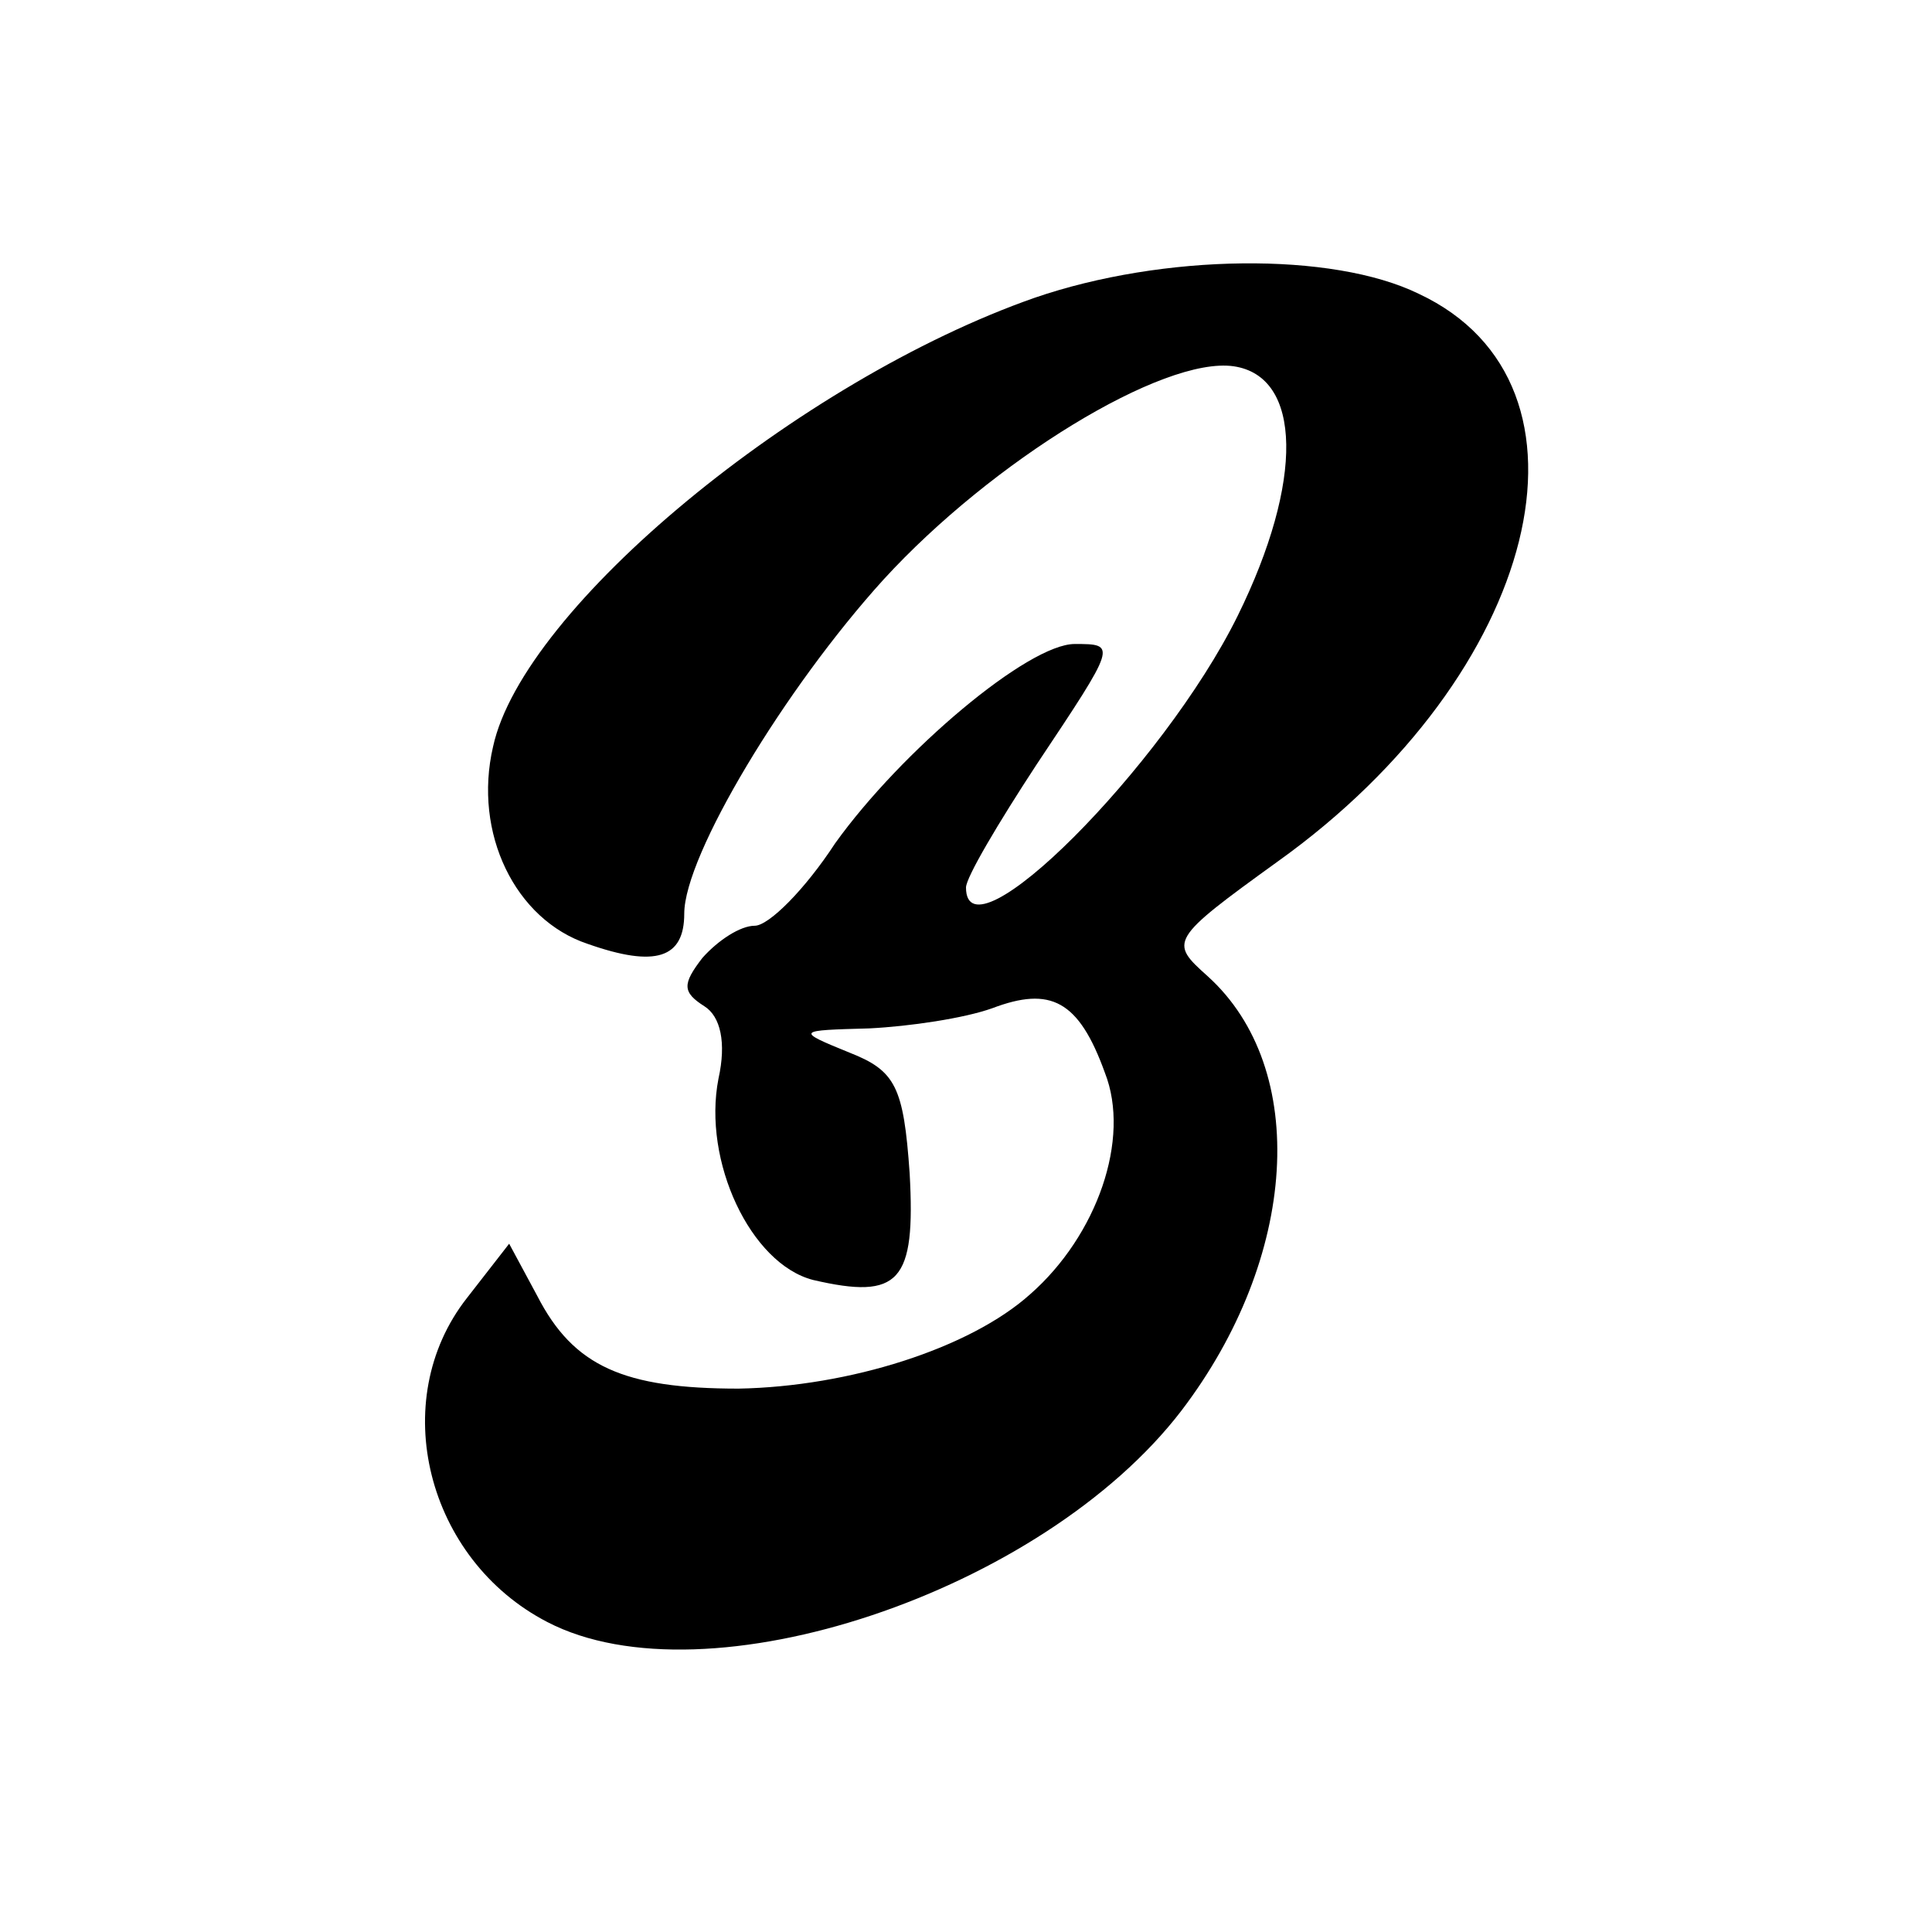 <?xml version="1.0" standalone="no"?>
<!DOCTYPE svg PUBLIC "-//W3C//DTD SVG 20010904//EN"
 "http://www.w3.org/TR/2001/REC-SVG-20010904/DTD/svg10.dtd">
<svg version="1.0" xmlns="http://www.w3.org/2000/svg"
 width="96pt" height="96pt" viewBox="0 0 96 96"
 preserveAspectRatio="xMidYMid meet">
<g transform="translate(0,96) scale(0.1,-0.1)"
fill="#000000" stroke="none">
<path d="M514 812 c-117 -41 -254 -154 -269 -223 -10 -43 11 -86 47 -98 34
-12 48 -7 48 15 0 29 50 112 99 166 54 59 139 111 174 106 34 -5 35 -57 2
-124 -37 -75 -135 -173 -135 -135 0 5 16 32 35 61 40 60 40 60 19 60 -23 0
-86 -53 -119 -99 -15 -23 -33 -41 -40 -41 -7 0 -18 -7 -26 -16 -10 -13 -10
-17 1 -24 8 -5 11 -18 7 -36 -8 -41 16 -92 47 -100 43 -10 51 -1 48 53 -3 43
-7 51 -30 60 -27 11 -26 11 10 12 20 1 47 5 61 10 29 11 43 4 56 -32 13 -33
-4 -81 -37 -110 -30 -27 -90 -46 -145 -47 -57 0 -82 11 -100 46 l-14 26 -21
-27 c-40 -51 -20 -130 40 -161 79 -41 246 15 315 105 58 76 64 170 13 216 -19
17 -19 18 35 57 130 93 166 237 70 282 -43 21 -127 20 -191 -2z"/>
</g>
</svg>
